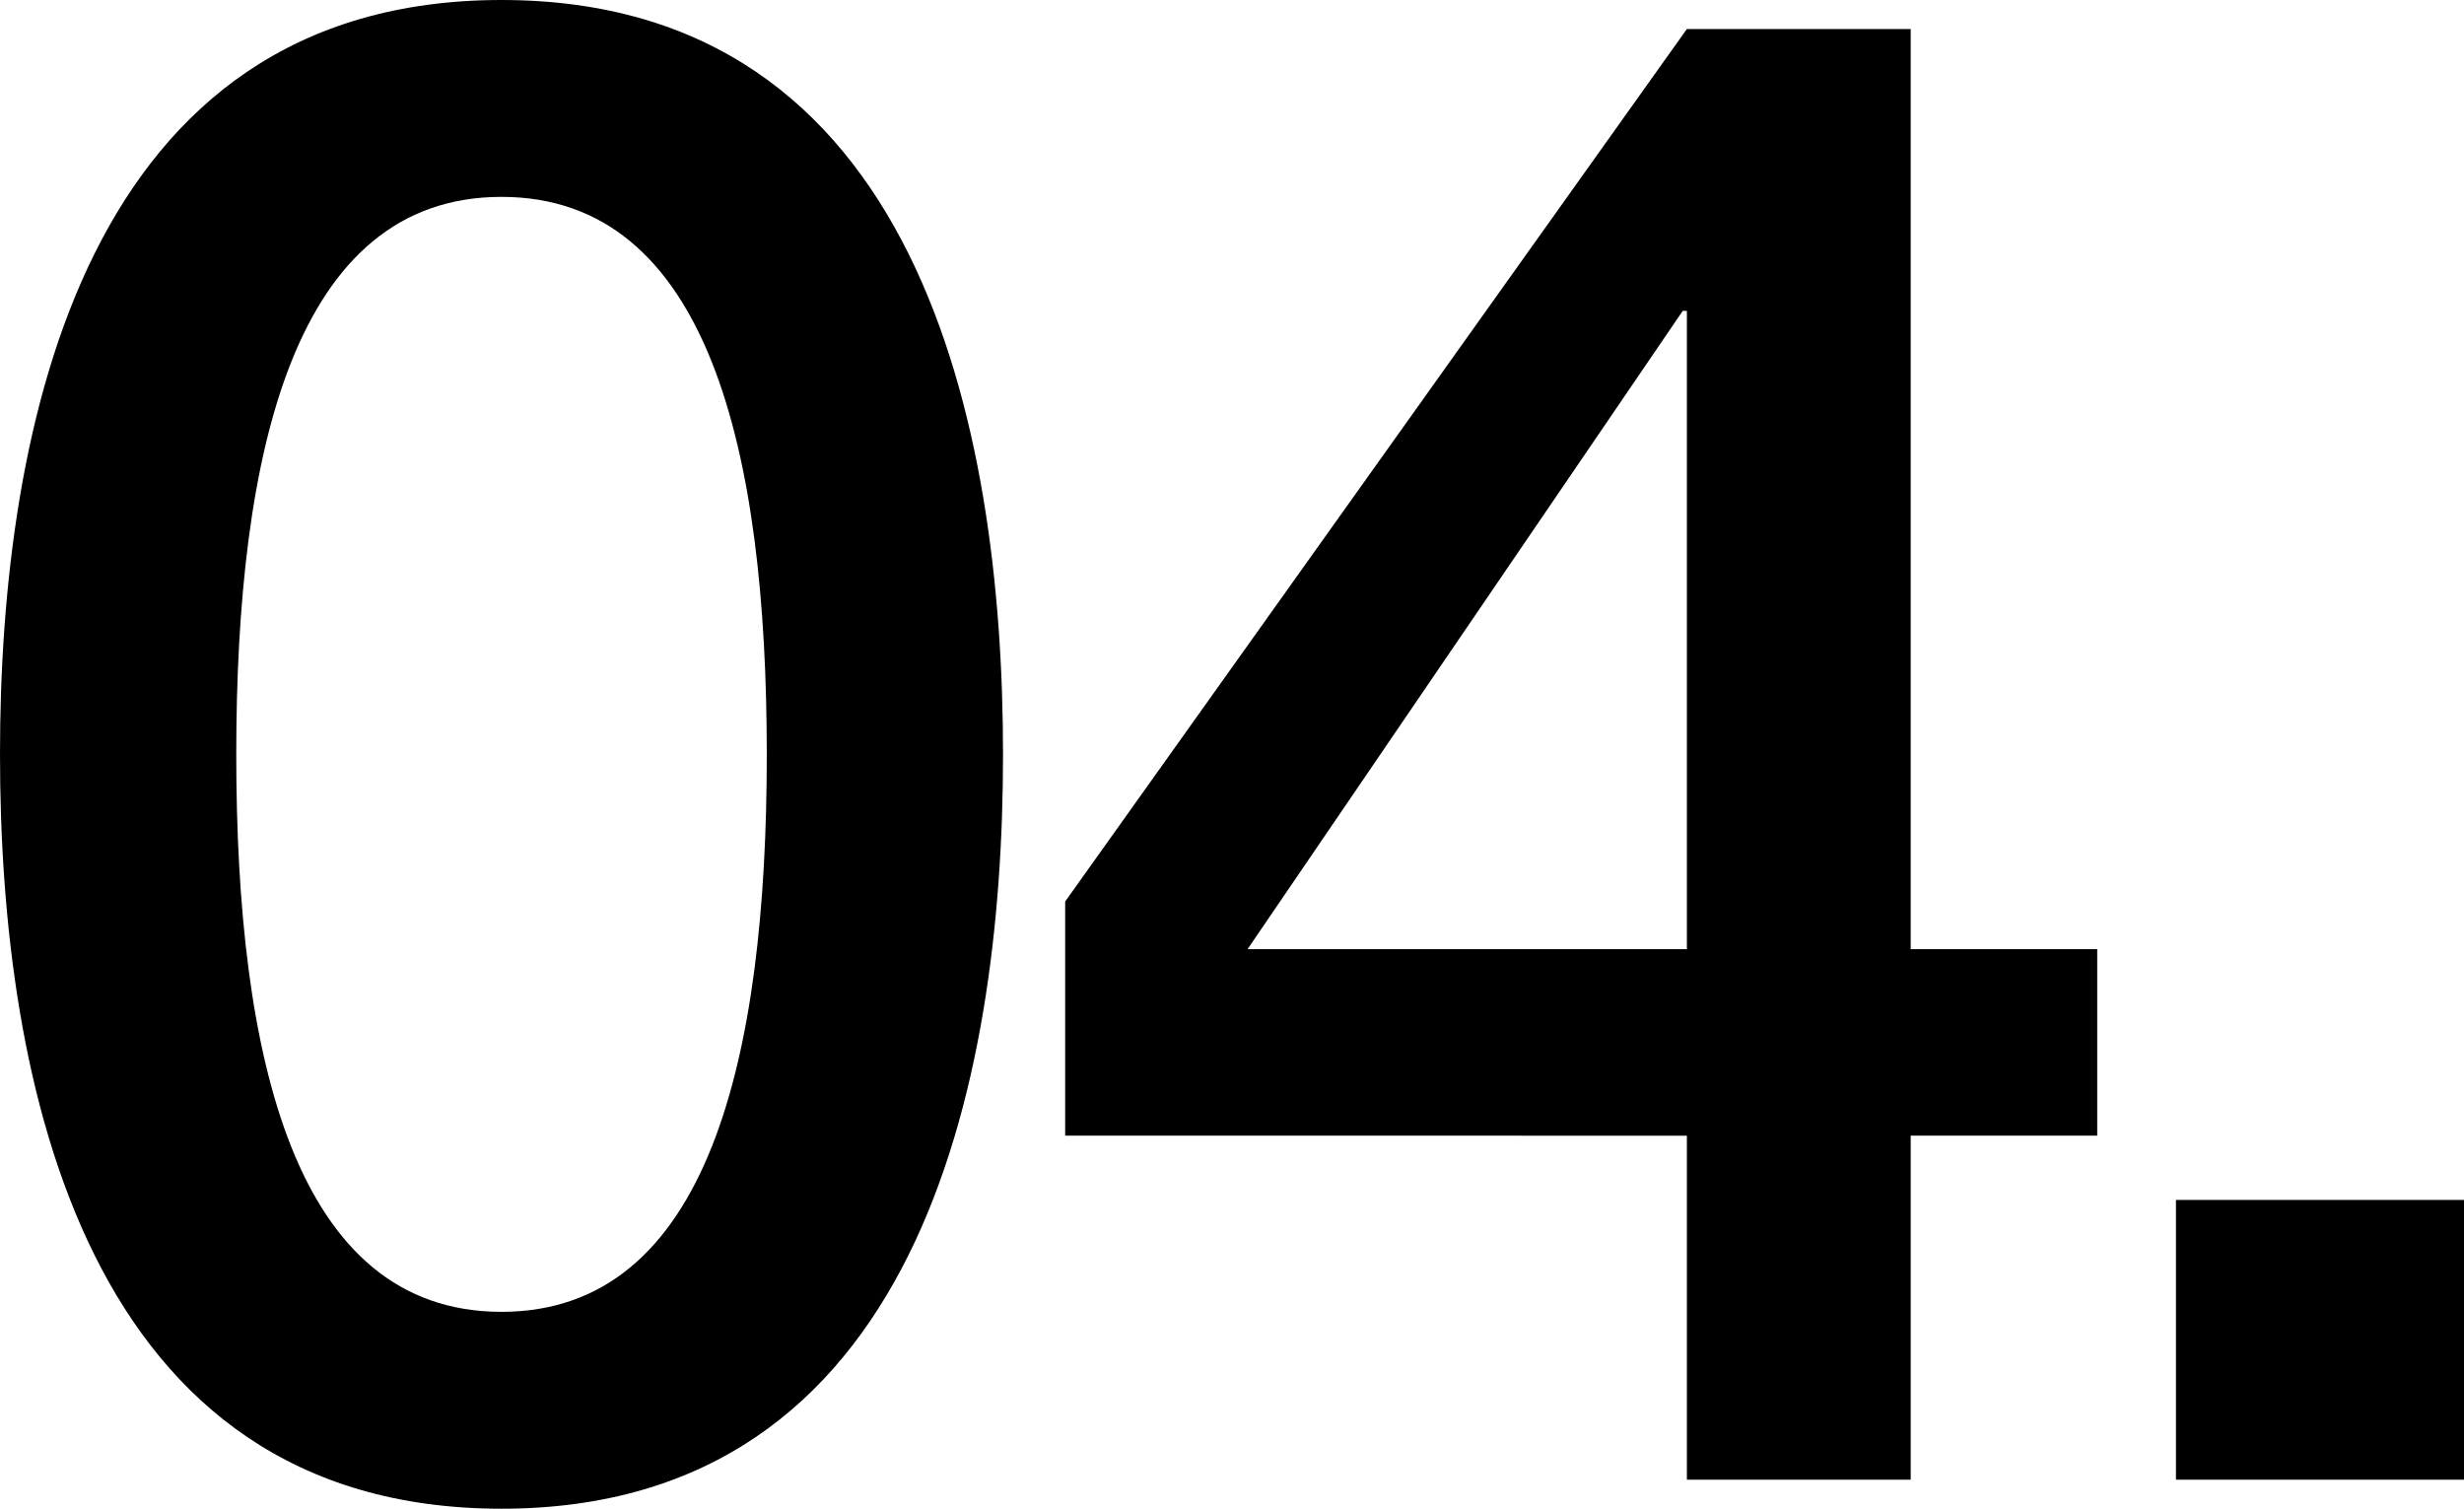 <svg id="レイヤー_1" data-name="レイヤー 1" xmlns="http://www.w3.org/2000/svg" viewBox="0 0 219.652 134.489"><path d="M89.414,67.245c0,29.373-7.574,67.244-44.707,67.244S0,96.618,0,67.245C0,37.871,7.574,0,44.707,0S89.414,37.871,89.414,67.245Zm-21.061,0c0-26.972-5.173-49.695-23.646-49.695S21.061,40.273,21.061,67.245,26.233,116.939,44.707,116.939,68.354,94.217,68.354,67.245Z"/><path d="M186.955,101.236h-16.627v30.667H150.377v-30.667H94.955v-20.875L150.377,2.586h19.951V84.61h16.627Zm-75.743-16.626h39.165V27.711h-.37Z"/><path d="M193.974,106.964h25.679v24.939H193.974Z"/></svg>